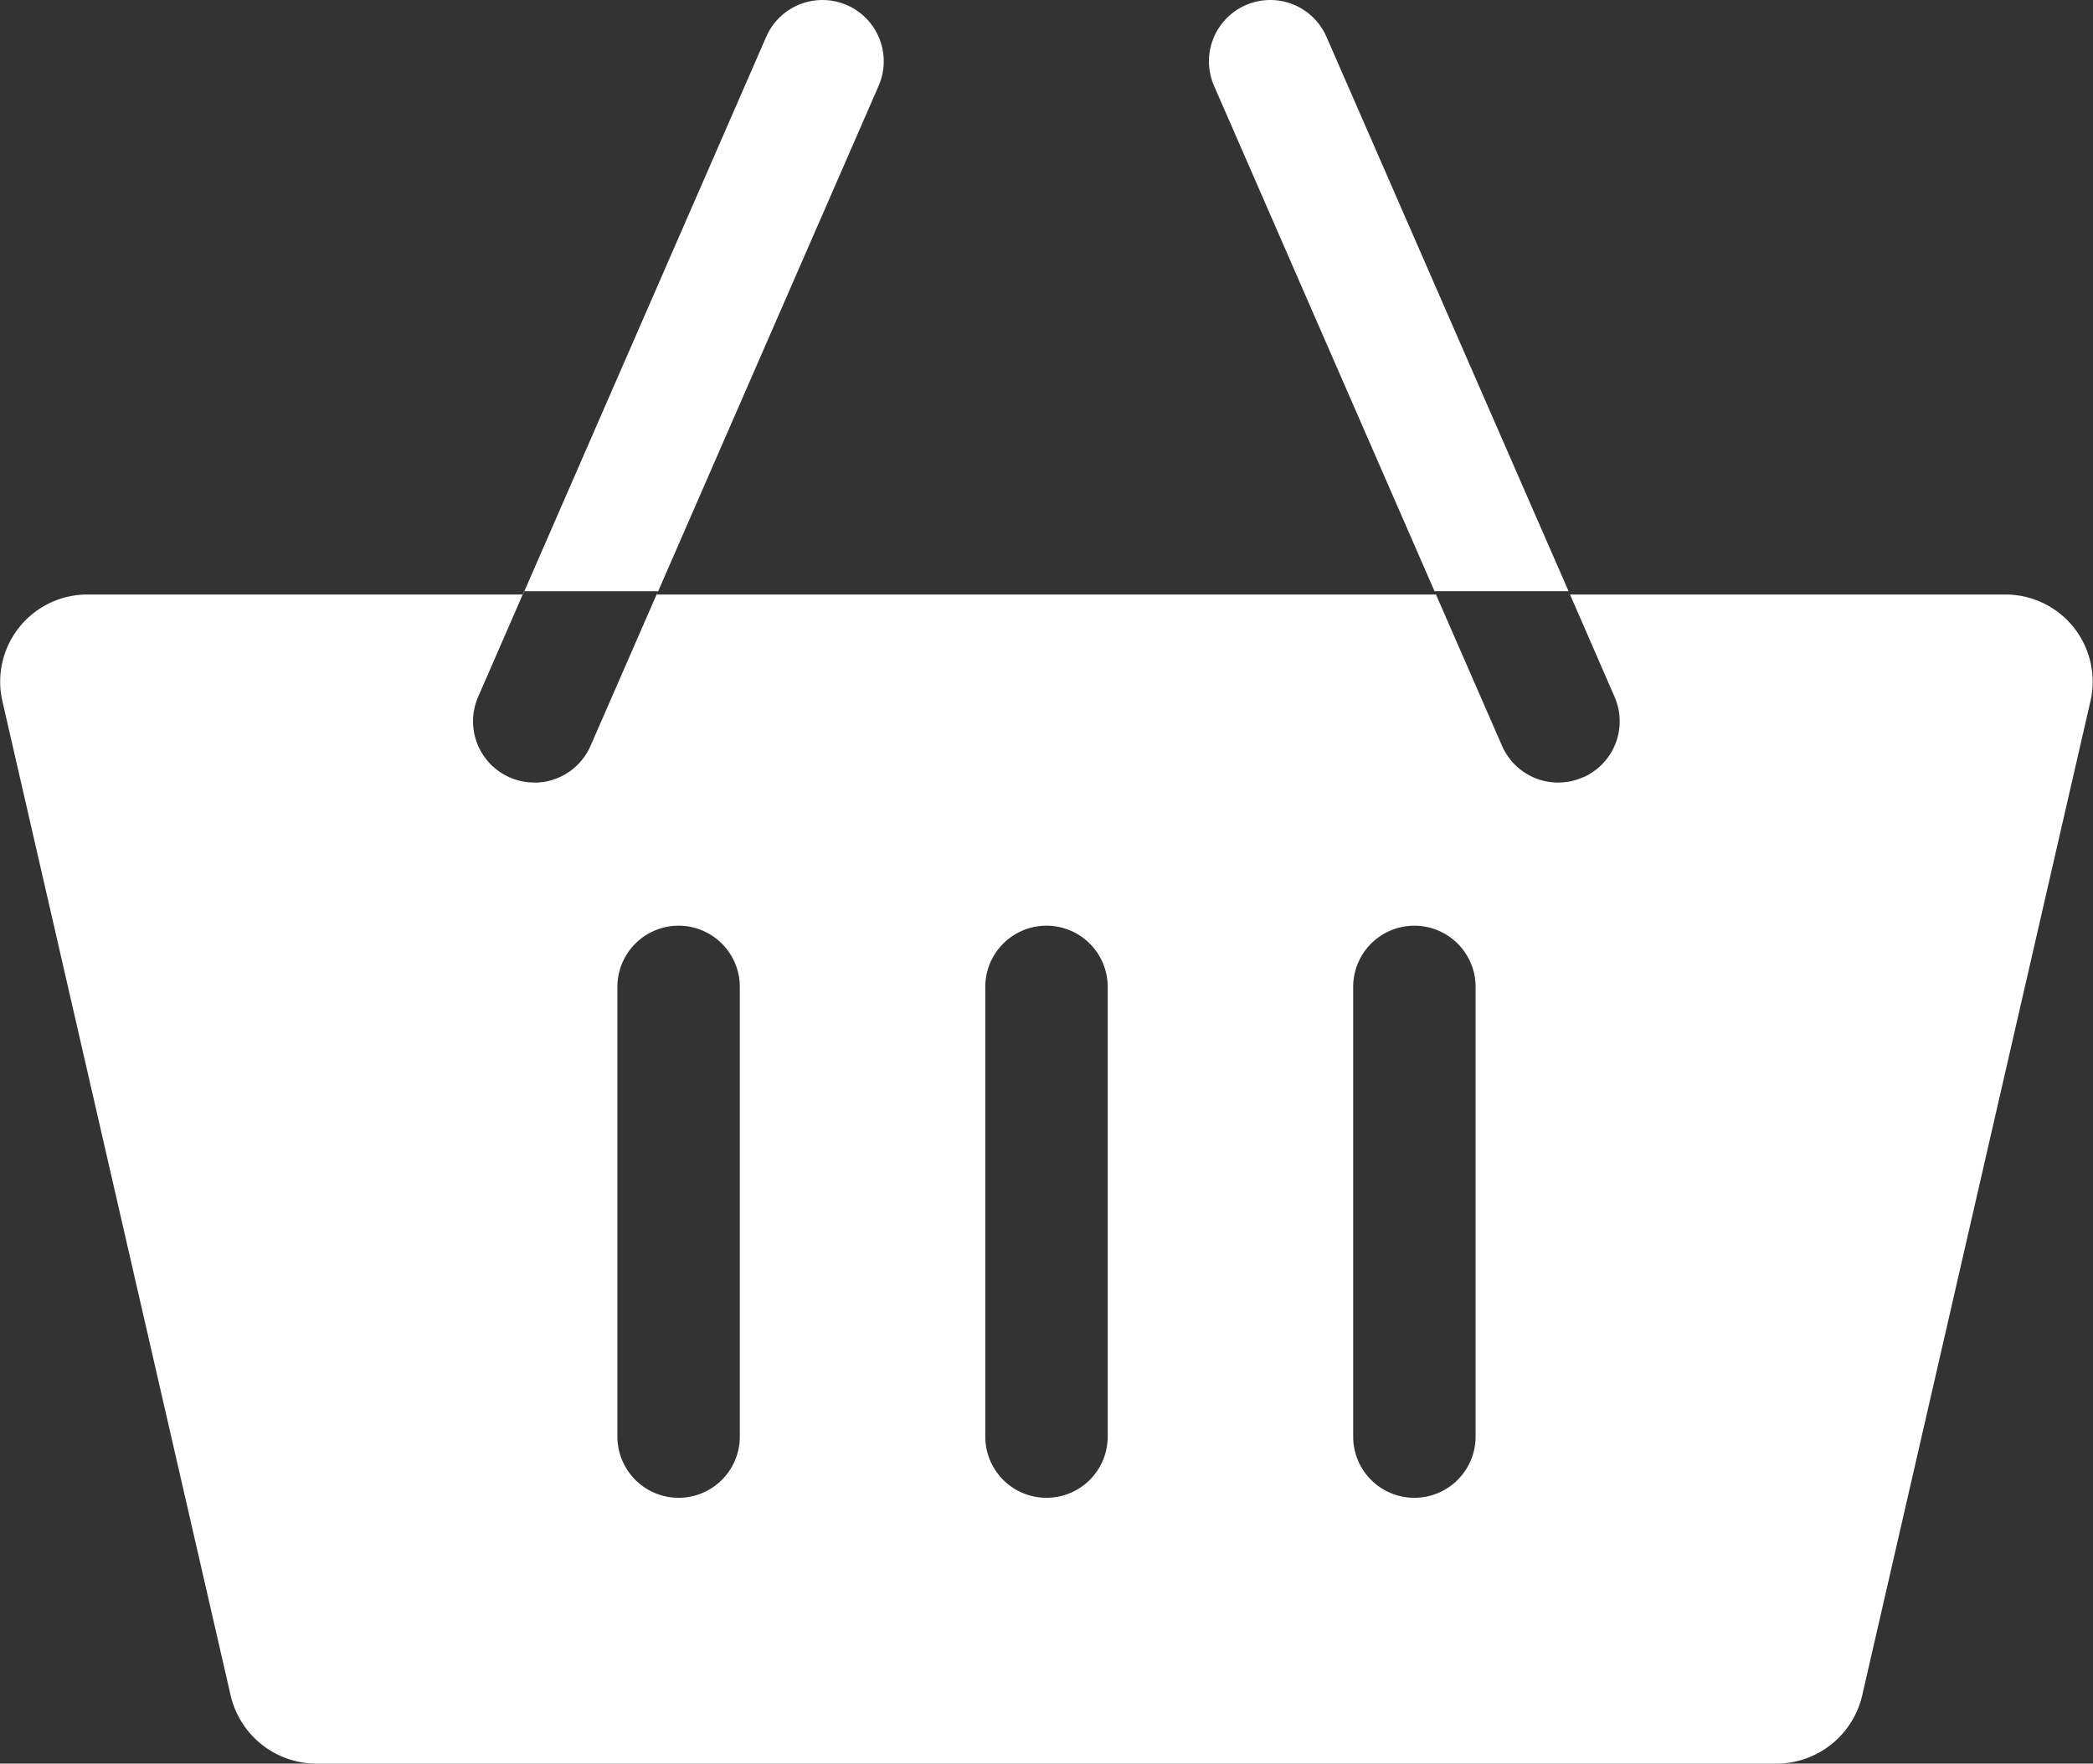 <svg xmlns="http://www.w3.org/2000/svg" width="27.354" height="23.049" viewBox="0 0 27.354 23.049">
  <rect x="0" y="0" width="27.354" height="23.049" fill="#333333" stroke="none"/>
  <path id="icon-cart" d="M26.194,48.053H20.519l-3.183-7.289a.8.8,0,1,0-1.469.641l2.9,6.648H8.583l2.9-6.648a.8.8,0,1,0-1.469-.641L6.834,48.053H1.159A1.139,1.139,0,0,0,.028,49.432L3.016,62.448a1.153,1.153,0,0,0,1.131.884H23.205a1.153,1.153,0,0,0,1.131-.884l2.988-13.016a1.139,1.139,0,0,0-1.131-1.379ZM6.984,50.51a.8.8,0,0,1-.734-1.122l.6-1.378H8.6l-.882,2.02a.8.8,0,0,1-.735.481Zm2.685,8.548a.8.8,0,1,1-1.6,0V53.181a.8.8,0,0,1,1.6,0Zm4.808,0a.8.8,0,1,1-1.6,0V53.181a.8.8,0,0,1,1.6,0Zm4.808,0a.8.8,0,1,1-1.6,0V53.181a.8.8,0,0,1,1.6,0Zm1.4-8.615a.8.8,0,0,1-1.055-.414l-.882-2.02H20.5l.6,1.378A.8.8,0,0,1,20.689,50.443Z" transform="translate(0 -40.283)" fill="#fff"/>
</svg>

